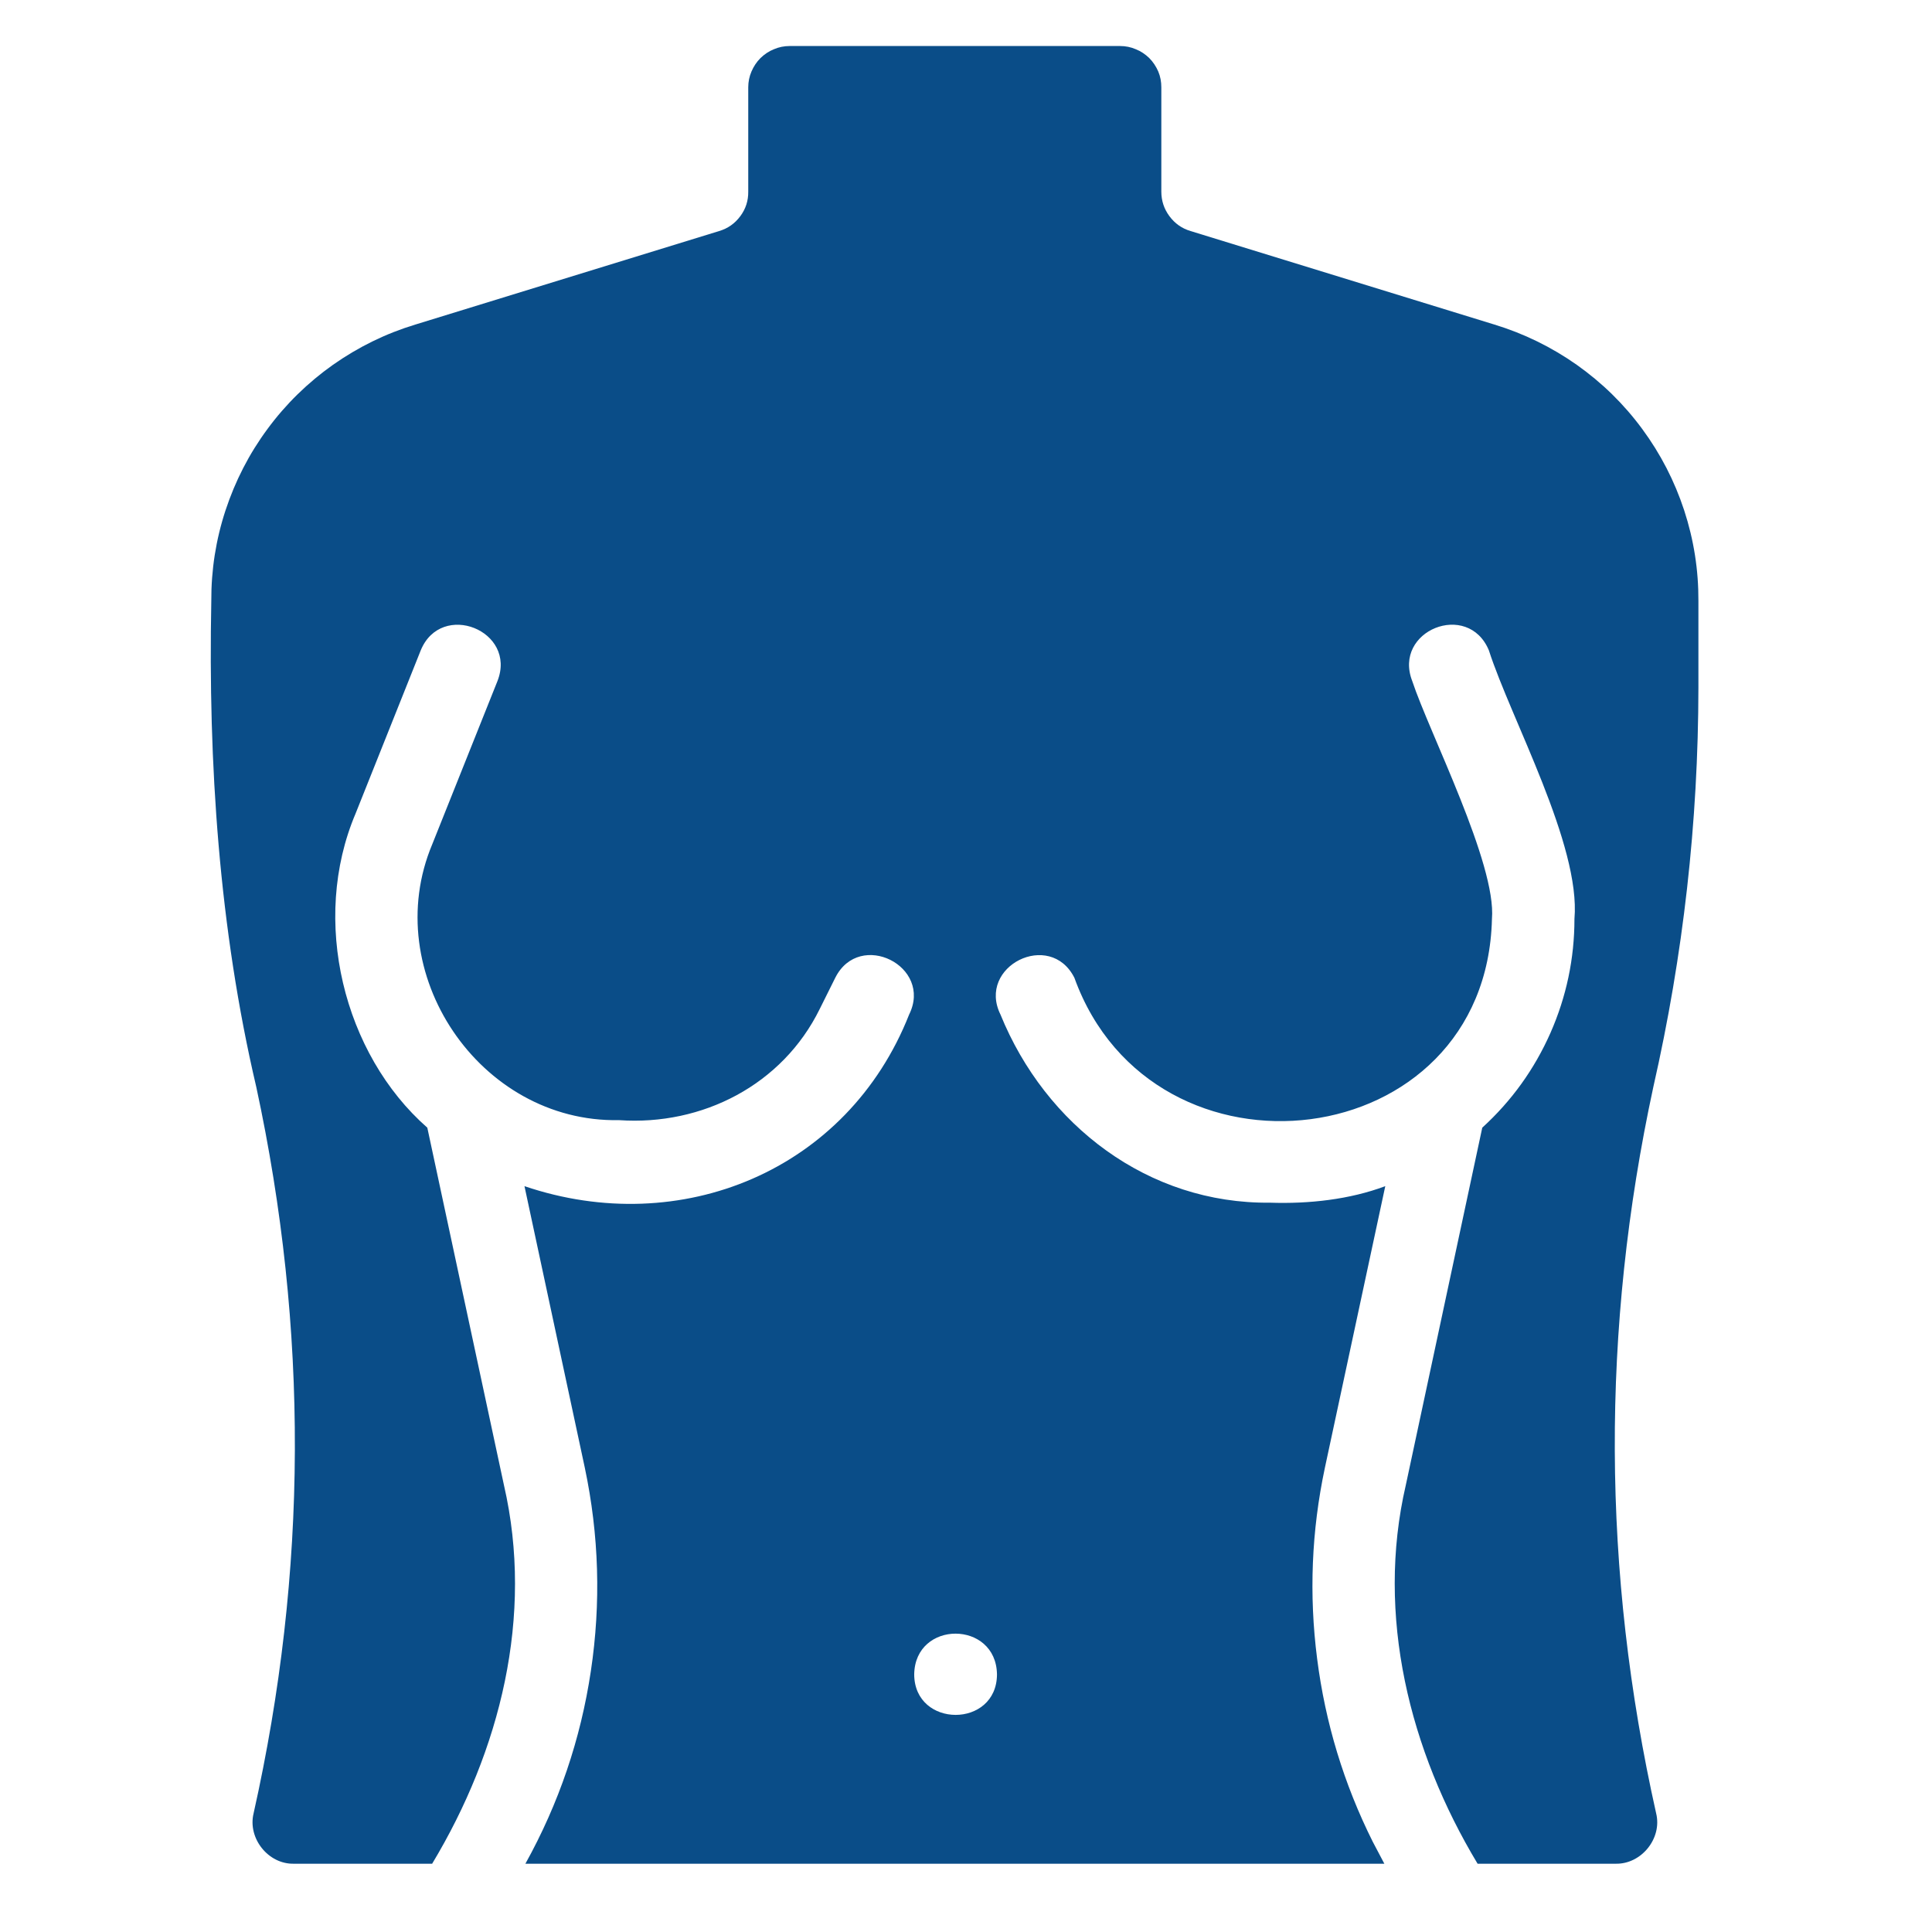 <svg xmlns="http://www.w3.org/2000/svg" xmlns:xlink="http://www.w3.org/1999/xlink" width="75" zoomAndPan="magnify" viewBox="0 0 56.25 56.25" height="75" preserveAspectRatio="xMidYMid meet" version="1.0"><path fill="#0a4d88" d="M 43.508 9.449 L 34.664 6.727 C 34.41 6.652 34.207 6.508 34.047 6.293 C 33.891 6.082 33.812 5.844 33.812 5.578 L 33.812 2.543 C 33.812 2.383 33.785 2.23 33.723 2.082 C 33.66 1.938 33.574 1.805 33.461 1.691 C 33.348 1.582 33.219 1.492 33.07 1.434 C 32.926 1.371 32.77 1.34 32.613 1.34 L 22.988 1.34 C 22.832 1.34 22.676 1.371 22.531 1.434 C 22.383 1.492 22.254 1.582 22.141 1.691 C 22.027 1.805 21.941 1.938 21.879 2.082 C 21.816 2.23 21.785 2.383 21.785 2.543 L 21.785 5.578 C 21.789 5.844 21.711 6.082 21.555 6.293 C 21.395 6.508 21.191 6.652 20.938 6.727 L 12.094 9.449 C 11.23 9.711 10.434 10.102 9.695 10.621 C 8.961 11.141 8.324 11.762 7.789 12.488 C 7.254 13.211 6.848 14.004 6.566 14.859 C 6.285 15.715 6.148 16.594 6.152 17.496 C 6.059 22.227 6.379 27.031 7.461 31.645 C 8.984 38.699 8.961 45.75 7.383 52.797 C 7.207 53.52 7.809 54.281 8.559 54.262 L 12.582 54.262 C 14.562 50.973 15.551 47.051 14.672 43.238 L 12.441 32.832 C 10 30.688 9.035 26.793 10.352 23.688 L 12.25 18.934 C 12.848 17.48 15.059 18.359 14.484 19.828 L 12.586 24.578 C 11.016 28.312 13.961 32.691 18.023 32.613 C 20.449 32.781 22.781 31.586 23.867 29.375 L 24.32 28.465 C 25.027 27.062 27.168 28.129 26.469 29.539 C 24.672 34.09 19.816 36.078 15.27 34.535 L 17.027 42.734 C 17.441 44.695 17.5 46.672 17.203 48.652 C 16.906 50.637 16.27 52.508 15.297 54.262 L 40.305 54.262 L 39.965 53.617 C 39.125 51.934 38.586 50.16 38.348 48.293 C 38.109 46.426 38.184 44.574 38.574 42.734 L 40.332 34.535 C 39.301 34.922 38.113 35.055 36.977 35.016 C 33.434 35.055 30.441 32.766 29.129 29.539 C 28.434 28.133 30.574 27.062 31.281 28.469 C 33.574 34.809 43.273 33.676 43.438 26.754 C 43.574 25.156 41.613 21.328 41.117 19.828 C 40.547 18.359 42.742 17.477 43.348 18.934 C 43.992 20.934 46.027 24.605 45.84 26.754 C 45.84 27.91 45.605 29.02 45.141 30.074 C 44.672 31.133 44.012 32.051 43.156 32.832 L 40.93 43.238 C 40.051 47.035 41.039 50.973 43.02 54.262 L 47.043 54.262 C 47.789 54.277 48.398 53.523 48.219 52.797 C 46.641 45.754 46.613 38.703 48.137 31.645 C 49.008 27.816 49.445 23.941 49.449 20.016 L 49.449 17.496 C 49.453 16.598 49.316 15.719 49.035 14.859 C 48.754 14.004 48.348 13.215 47.812 12.488 C 47.277 11.762 46.641 11.141 45.906 10.621 C 45.168 10.102 44.367 9.711 43.508 9.449 Z M 29.027 48.75 C 29.02 50.324 26.625 50.32 26.617 48.75 C 26.641 47.164 29.004 47.172 29.027 48.75 Z M 29.027 48.75 " fill-opacity="1" fill-rule="nonzero"/></svg>